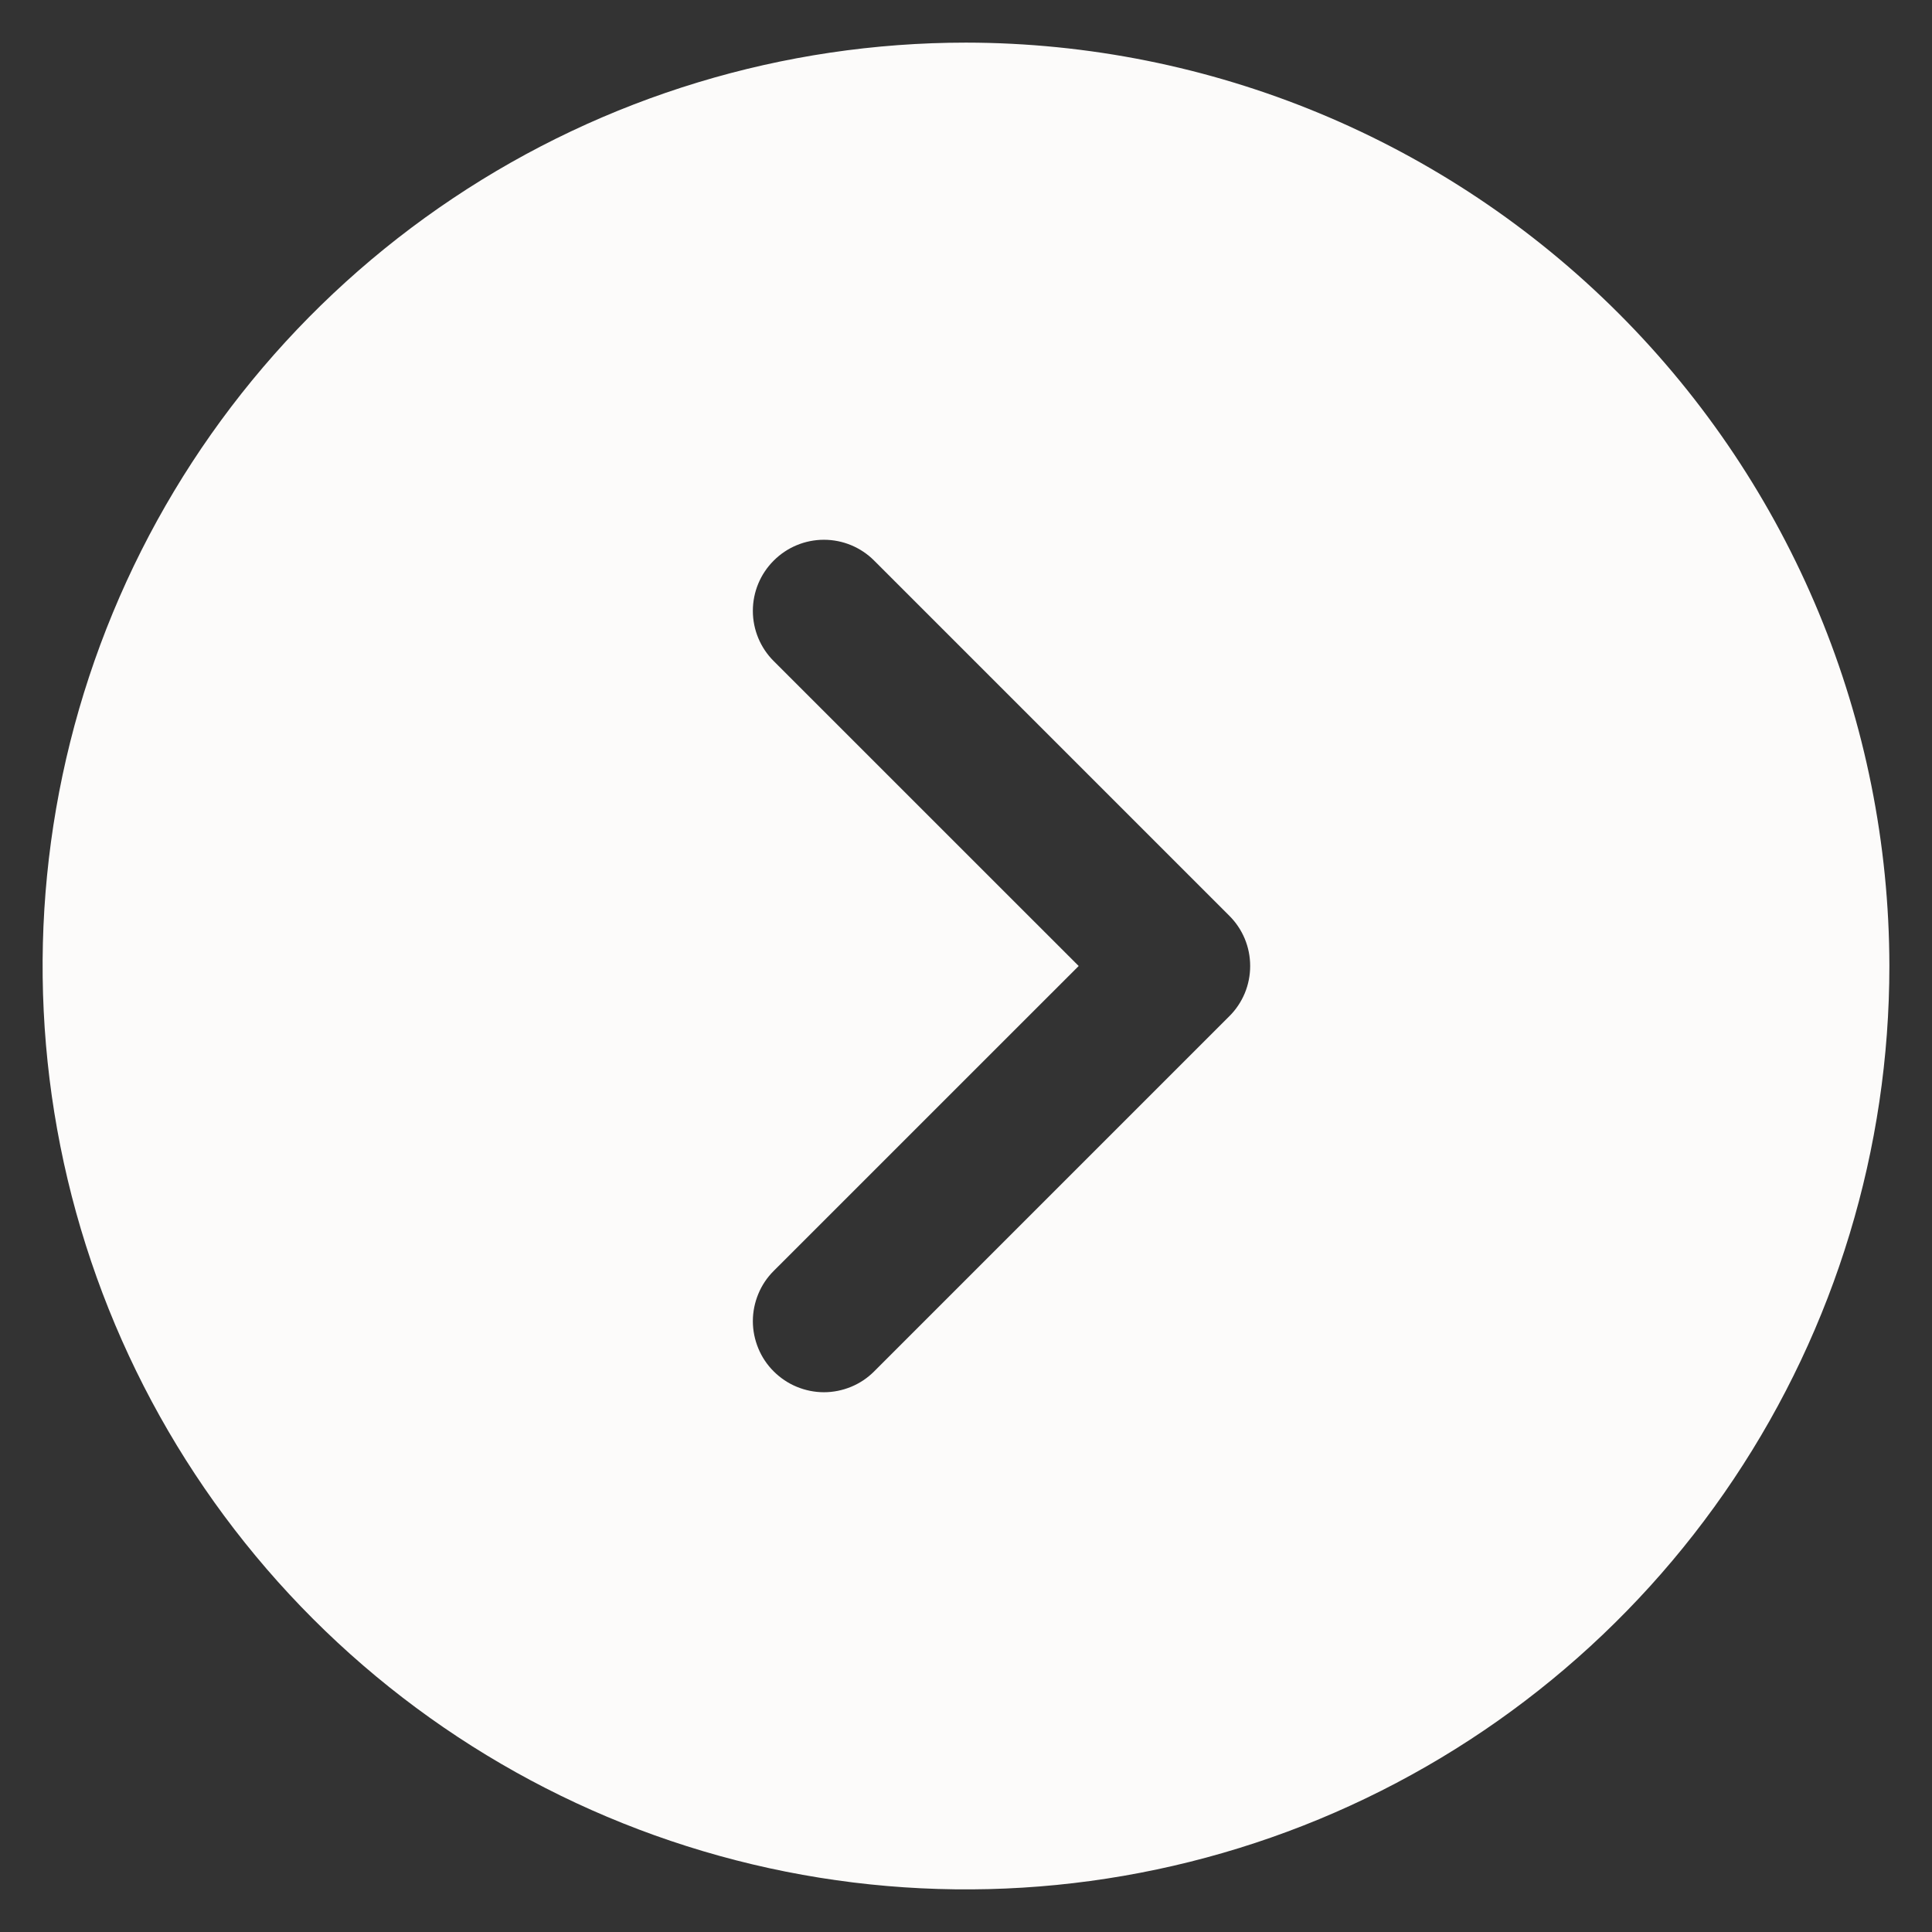 <svg width="34" height="34" viewBox="0 0 34 34" fill="none" xmlns="http://www.w3.org/2000/svg">
<rect x="0" y="0" width="34" height="34" fill="#333333" stroke="none"/>
<path d="M17 0.75C13.786 0.75 10.644 1.703 7.972 3.489C5.3 5.274 3.217 7.812 1.987 10.781C0.757 13.751 0.435 17.018 1.062 20.17C1.689 23.322 3.237 26.218 5.51 28.491C7.782 30.763 10.678 32.311 13.83 32.938C16.982 33.565 20.249 33.243 23.219 32.013C26.188 30.783 28.726 28.7 30.511 26.028C32.297 23.356 33.25 20.214 33.25 17C33.245 12.692 31.532 8.561 28.485 5.515C25.439 2.468 21.308 0.755 17 0.75ZM21.634 17.884L15.384 24.134C15.268 24.25 15.13 24.343 14.979 24.405C14.827 24.468 14.664 24.501 14.5 24.501C14.336 24.501 14.173 24.468 14.021 24.405C13.87 24.343 13.732 24.25 13.616 24.134C13.499 24.018 13.407 23.88 13.345 23.729C13.282 23.577 13.249 23.414 13.249 23.25C13.249 23.086 13.282 22.923 13.345 22.771C13.407 22.62 13.499 22.482 13.616 22.366L18.983 17L13.616 11.634C13.381 11.4 13.249 11.082 13.249 10.75C13.249 10.418 13.381 10.1 13.616 9.866C13.85 9.631 14.168 9.499 14.5 9.499C14.832 9.499 15.15 9.631 15.384 9.866L21.634 16.116C21.751 16.232 21.843 16.37 21.906 16.521C21.969 16.673 22.001 16.836 22.001 17C22.001 17.164 21.969 17.327 21.906 17.479C21.843 17.63 21.751 17.768 21.634 17.884Z" fill="#FCFBFA"/>
</svg>

